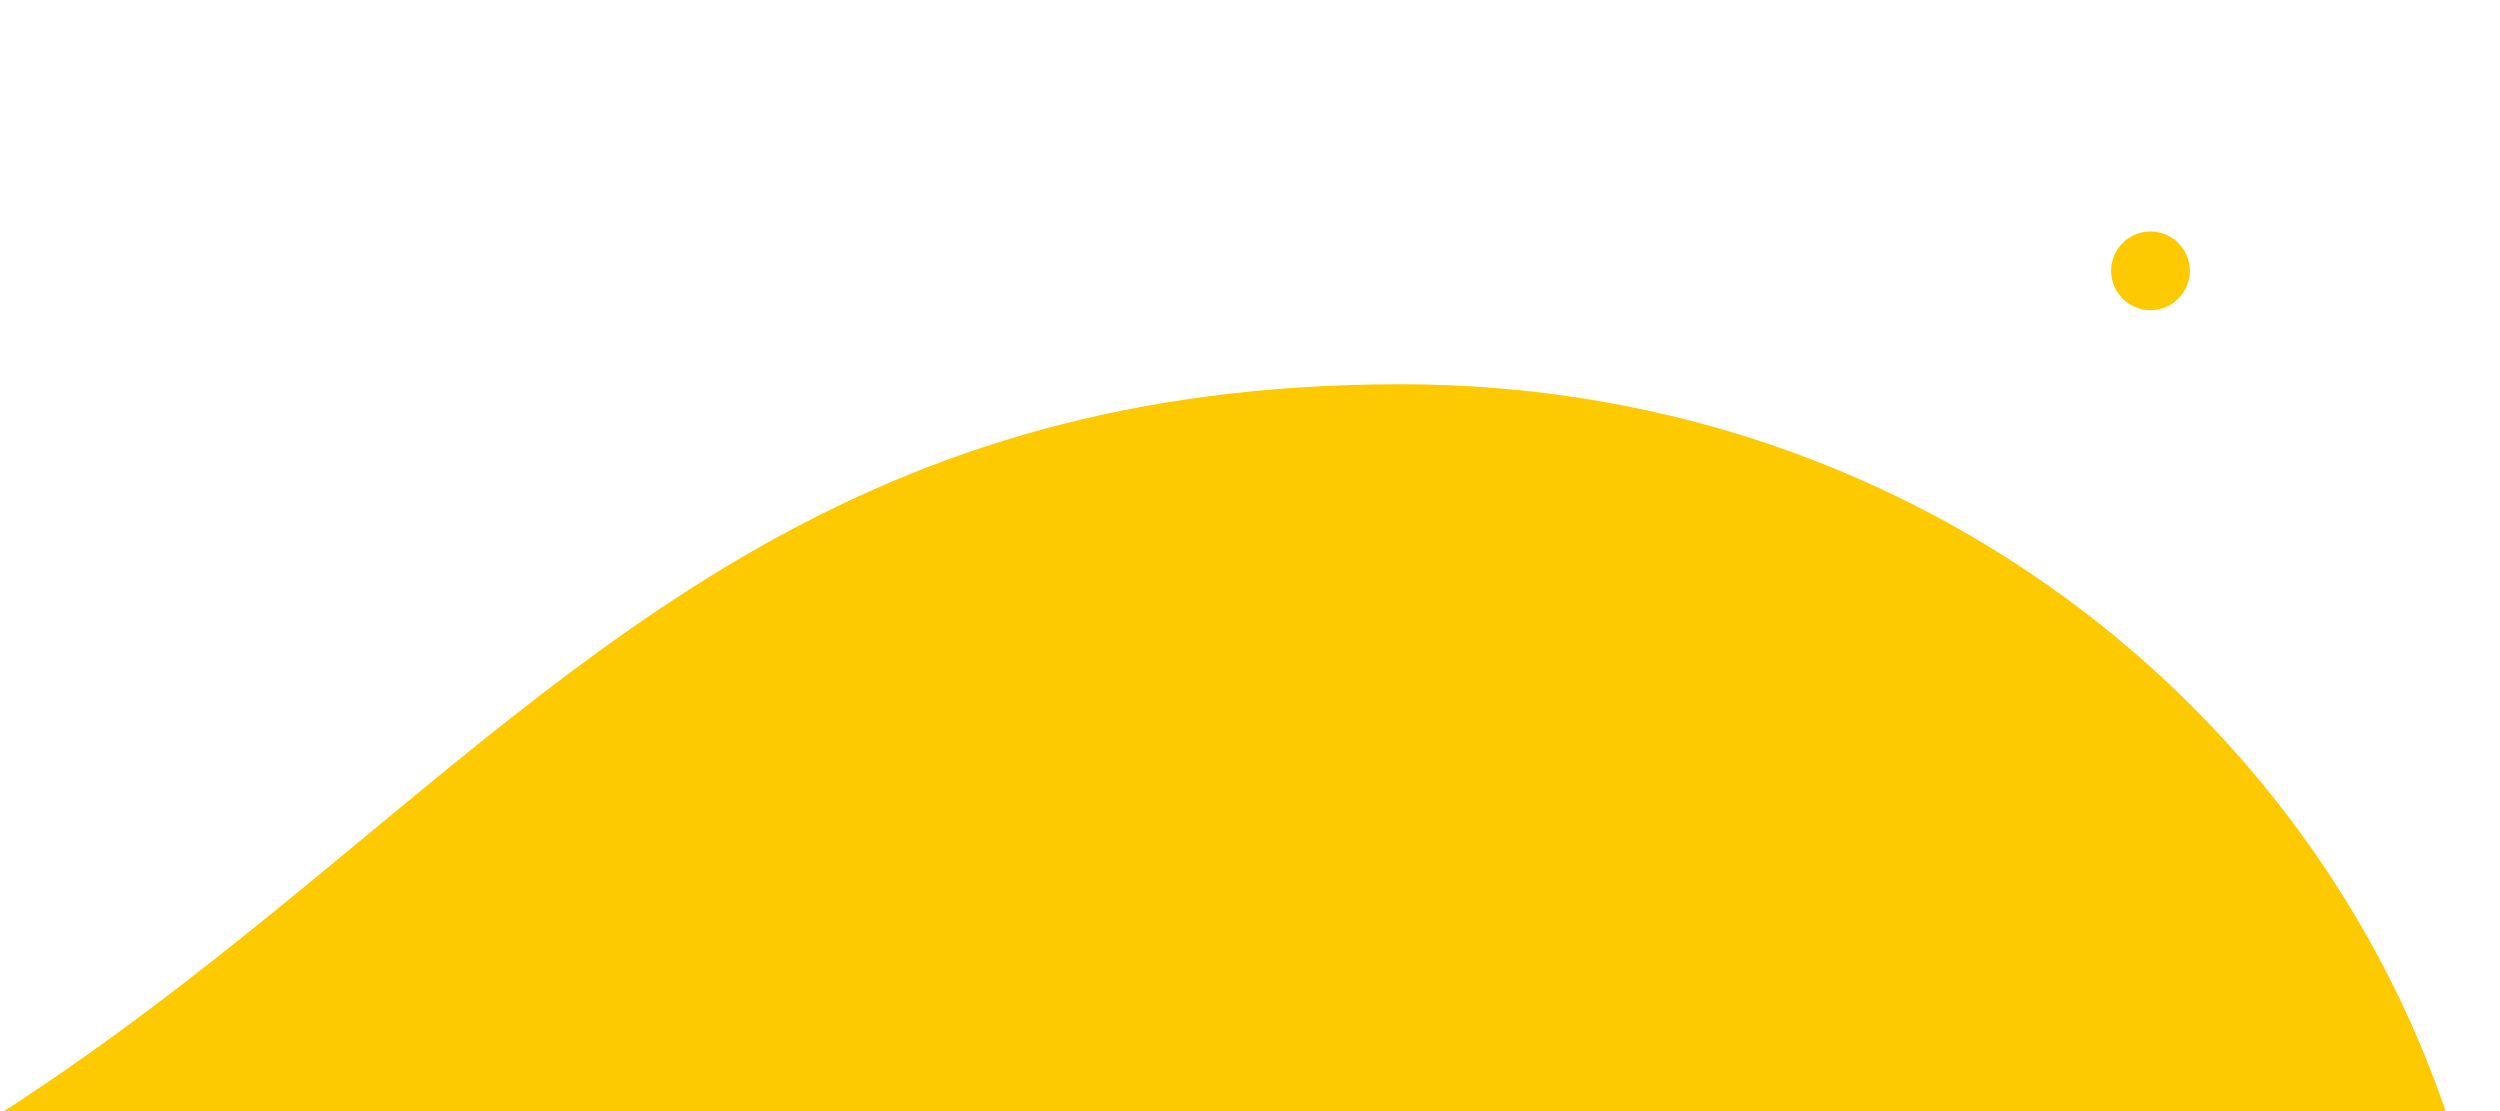 <svg width="540" height="240" viewBox="0 0 540 240" fill="none" xmlns="http://www.w3.org/2000/svg">
<g clip-path="url(#clip0_12553_23981)">
<g clip-path="url(#clip1_12553_23981)">
<path d="M366.12 583.869C479.031 545.586 540 436.913 540 310.401C540 189.689 438.766 83 302.427 83C69.125 83 77.013 310.401 -265.226 310.401C-276.144 324.588 -253.382 335.702 -265.226 355.047C-374.49 533.512 -261.617 516.275 -325.441 545.91C-336.037 550.829 -331.751 570.283 -320.07 570.123C-231.308 568.907 -122.537 577.673 -17.089 586.171C149.809 599.622 308.383 612.402 366.12 583.869Z" fill="#FDC901"/>
<circle cx="464.5" cy="58.5" r="8.5" fill="#FDC901"/>
</g>
</g>
<defs>
<clipPath id="clip0_12553_23981">
<rect width="540" height="240" fill="white"/>
</clipPath>
<clipPath id="clip1_12553_23981">
<rect width="540" height="600" fill="white" transform="translate(0 -319)"/>
</clipPath>
</defs>
</svg>
